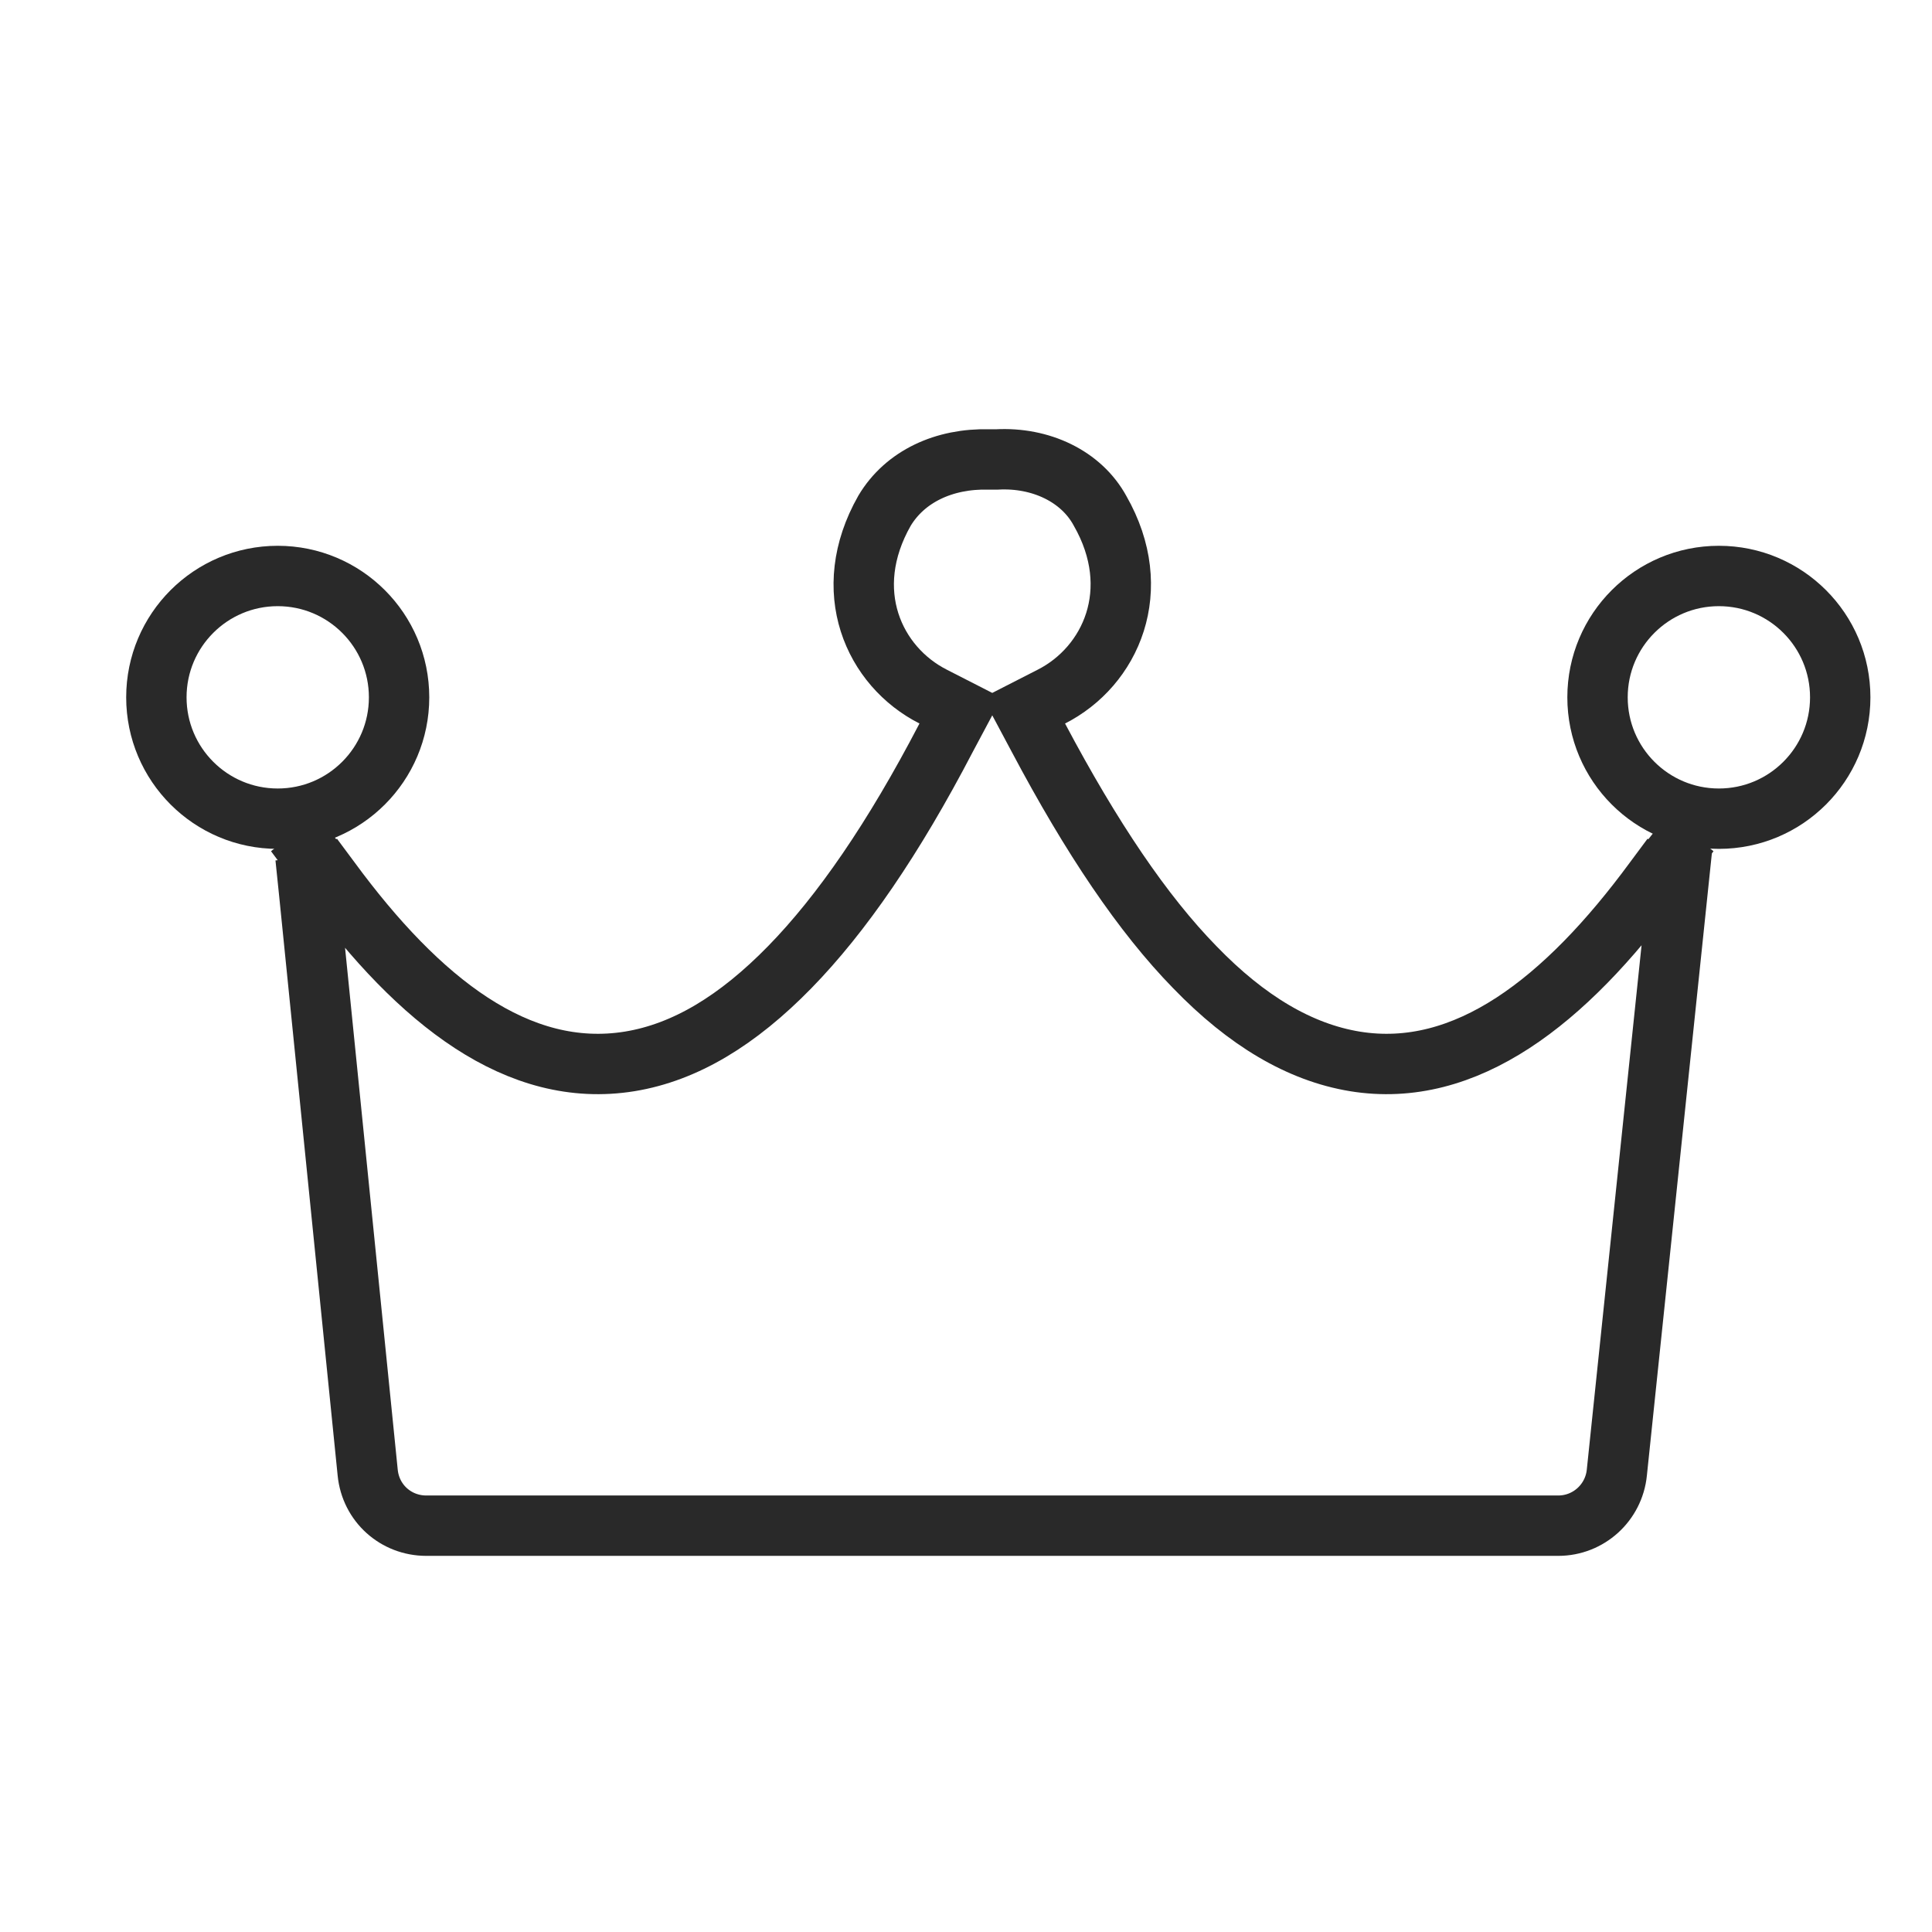 <?xml version="1.0" encoding="UTF-8"?>
<svg id="_レイヤー_1" data-name="レイヤー 1" xmlns="http://www.w3.org/2000/svg" viewBox="0 0 32 32">
  <path d="m27.31,13.89l.38.3-.29.39c-1.47,2-3.12,3.3-4.96,3-.91-.15-1.79-.67-2.65-1.56-.86-.88-1.71-2.14-2.59-3.8l-.24-.45.45-.23c.99-.5,1.56-1.77.81-3.08h0c-.31-.57-.98-.89-1.71-.85h-.01s-.01,0-.01,0h-.11c-.74-.02-1.39.28-1.73.85-.75,1.32-.18,2.58.81,3.08l.45.23-.24.45c-.87,1.67-1.73,2.92-2.59,3.8-.86.88-1.73,1.41-2.65,1.56-1.85.3-3.49-1-4.96-3l-.29-.39.38-.3m-.5.31l.06.58.97,9.61h0s0,0,0,0c.05.51.47.88.97.88h18.75c.5,0,.92-.38.97-.88h0s1.08-10.34,1.08-10.34m-23.35.3h0m0,0h0" fill="none" stroke="#292929"/>
  <circle cx="4.6" cy="11.55" r="2.01" fill="none" stroke="#292929"/>
  <circle cx="28.47" cy="11.55" r="2.01" fill="none" stroke="#292929"/>
</svg>